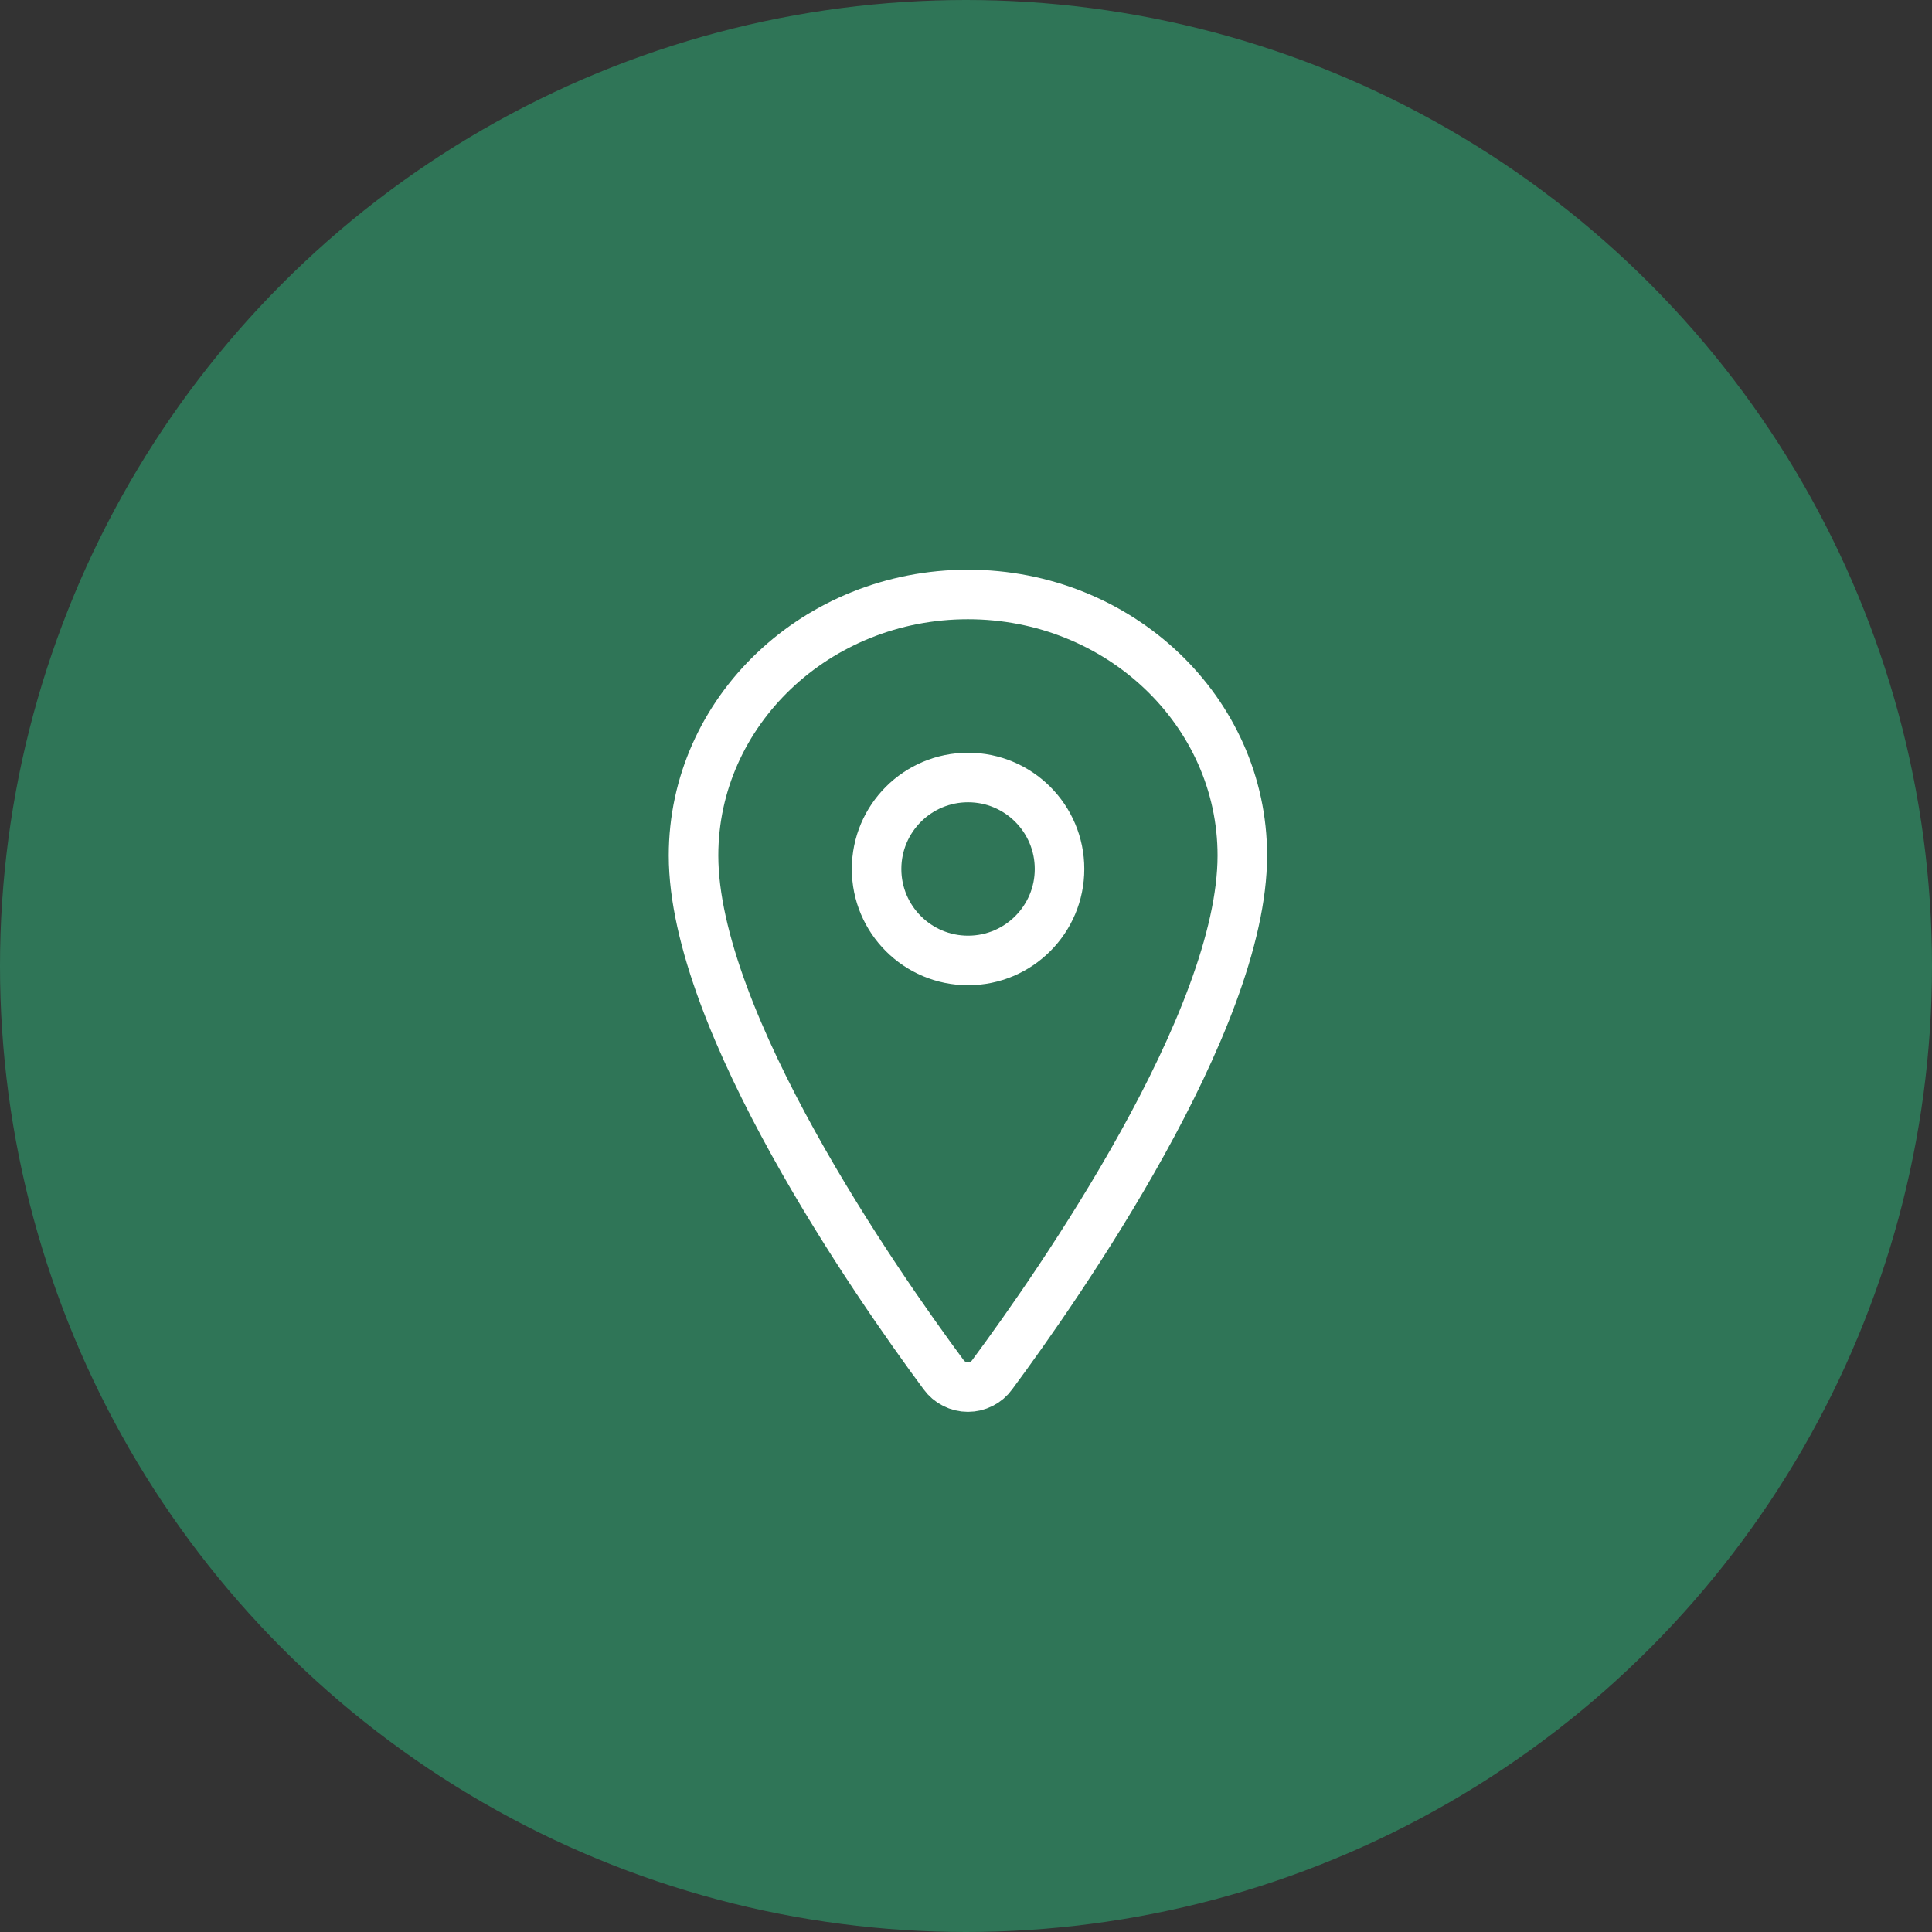 <svg width="39" height="39" viewBox="0 0 39 39" fill="none" xmlns="http://www.w3.org/2000/svg">
<rect x="0" y="0" width="39" height="39" fill="#333333" stroke="none"/>
<circle cx="19.5" cy="19.5" r="19.5" fill="#2F7557"/>
<path d="M19.539 12C16.481 12 14 14.361 14 17.27C14 20.616 17.692 25.919 19.048 27.75C19.105 27.828 19.178 27.891 19.264 27.934C19.349 27.977 19.443 28 19.539 28C19.634 28 19.729 27.977 19.814 27.934C19.899 27.891 19.973 27.828 20.029 27.75C21.385 25.919 25.078 20.619 25.078 17.27C25.078 14.361 22.597 12 19.539 12Z" stroke="white" stroke-linecap="round" stroke-linejoin="round"/>
<path d="M19.542 19.388C20.561 19.388 21.388 18.561 21.388 17.542C21.388 16.522 20.561 15.695 19.542 15.695C18.522 15.695 17.695 16.522 17.695 17.542C17.695 18.561 18.522 19.388 19.542 19.388Z" stroke="white" stroke-linecap="round" stroke-linejoin="round"/>
</svg>
